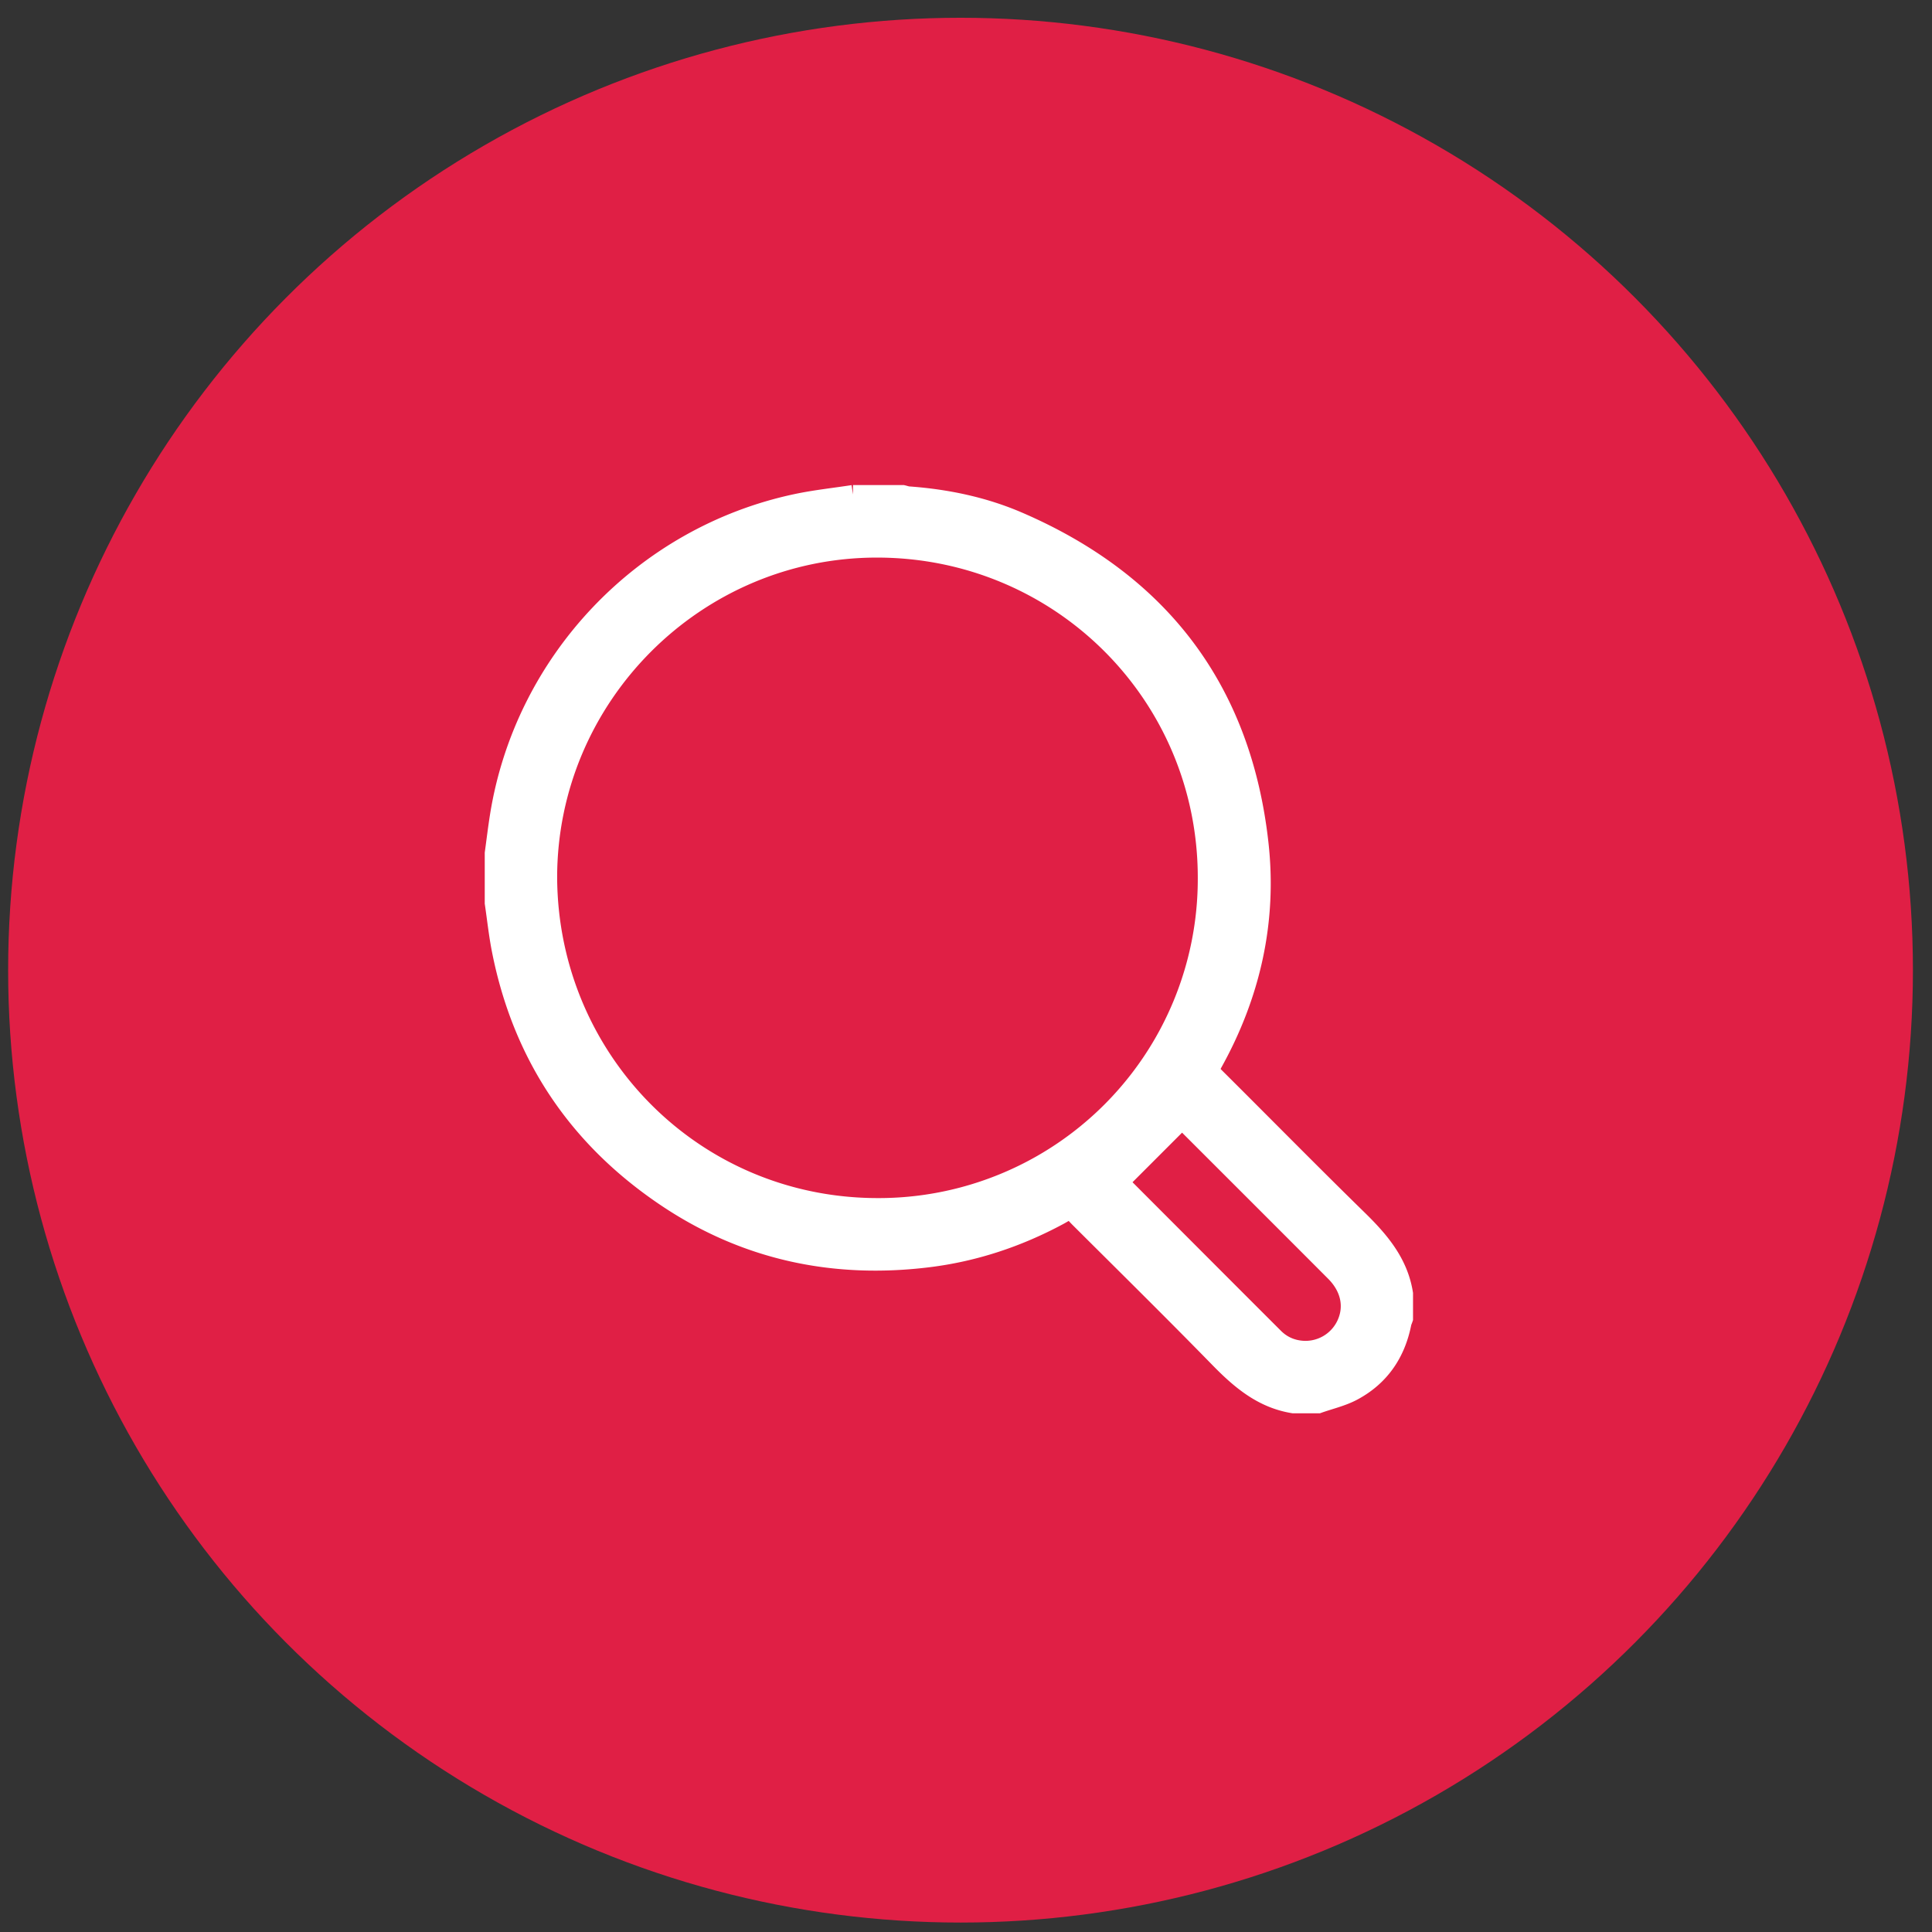 <svg xmlns="http://www.w3.org/2000/svg" width="71" height="71" viewBox="0 0 71 71">
    <rect x="0" y="0" width="71" height="71" fill="#333333" stroke="none"/>
    <g fill="none" fill-rule="evenodd">
        <circle cx="35.299" cy="35.653" r="35" fill="#E01F45"/>
        <path fill="#FFF" stroke="#FFF" stroke-width=".7" d="M41.125 43.446c1.831 1.834 3.766 3.774 5.704 5.71.287.286.643.442 1.05.467a1.648 1.648 0 0 0 1.599-.968c.29-.642.141-1.344-.42-1.907-1.874-1.879-3.751-3.753-5.628-5.629-.036-.036-.077-.066-.116-.1l.105.132-2.294 2.295m-21-11.181c.042 6.672 5.354 12.106 12.122 12.114a12.077 12.077 0 0 0 12.121-12.107c.008-6.75-5.418-12.125-12.13-12.131-6.679-.007-12.121 5.465-12.113 12.124m11.222-14.09h1.827c.073.017.145.045.219.05 1.397.102 2.76.385 4.042.94 5.197 2.247 8.198 6.18 8.83 11.818.322 2.857-.292 5.575-1.697 8.096-.121.219-.081.332.08.493 1.75 1.74 3.48 3.5 5.244 5.225.8.781 1.504 1.596 1.686 2.744v.914c-.02.06-.049.118-.061.179-.22 1.106-.807 1.96-1.802 2.492-.393.21-.845.311-1.27.462h-.913c-1.135-.183-1.947-.87-2.721-1.662-1.686-1.726-3.404-3.42-5.114-5.124-.447-.445-.266-.41-.795-.125-1.499.805-3.09 1.335-4.775 1.544-3.447.427-6.67-.243-9.575-2.171-3.305-2.195-5.37-5.253-6.134-9.164-.11-.562-.17-1.134-.254-1.702v-1.827c.063-.46.118-.92.191-1.378.909-5.68 5.275-10.281 10.908-11.478.686-.146 1.389-.22 2.084-.327"/>
    </g>
</svg>
